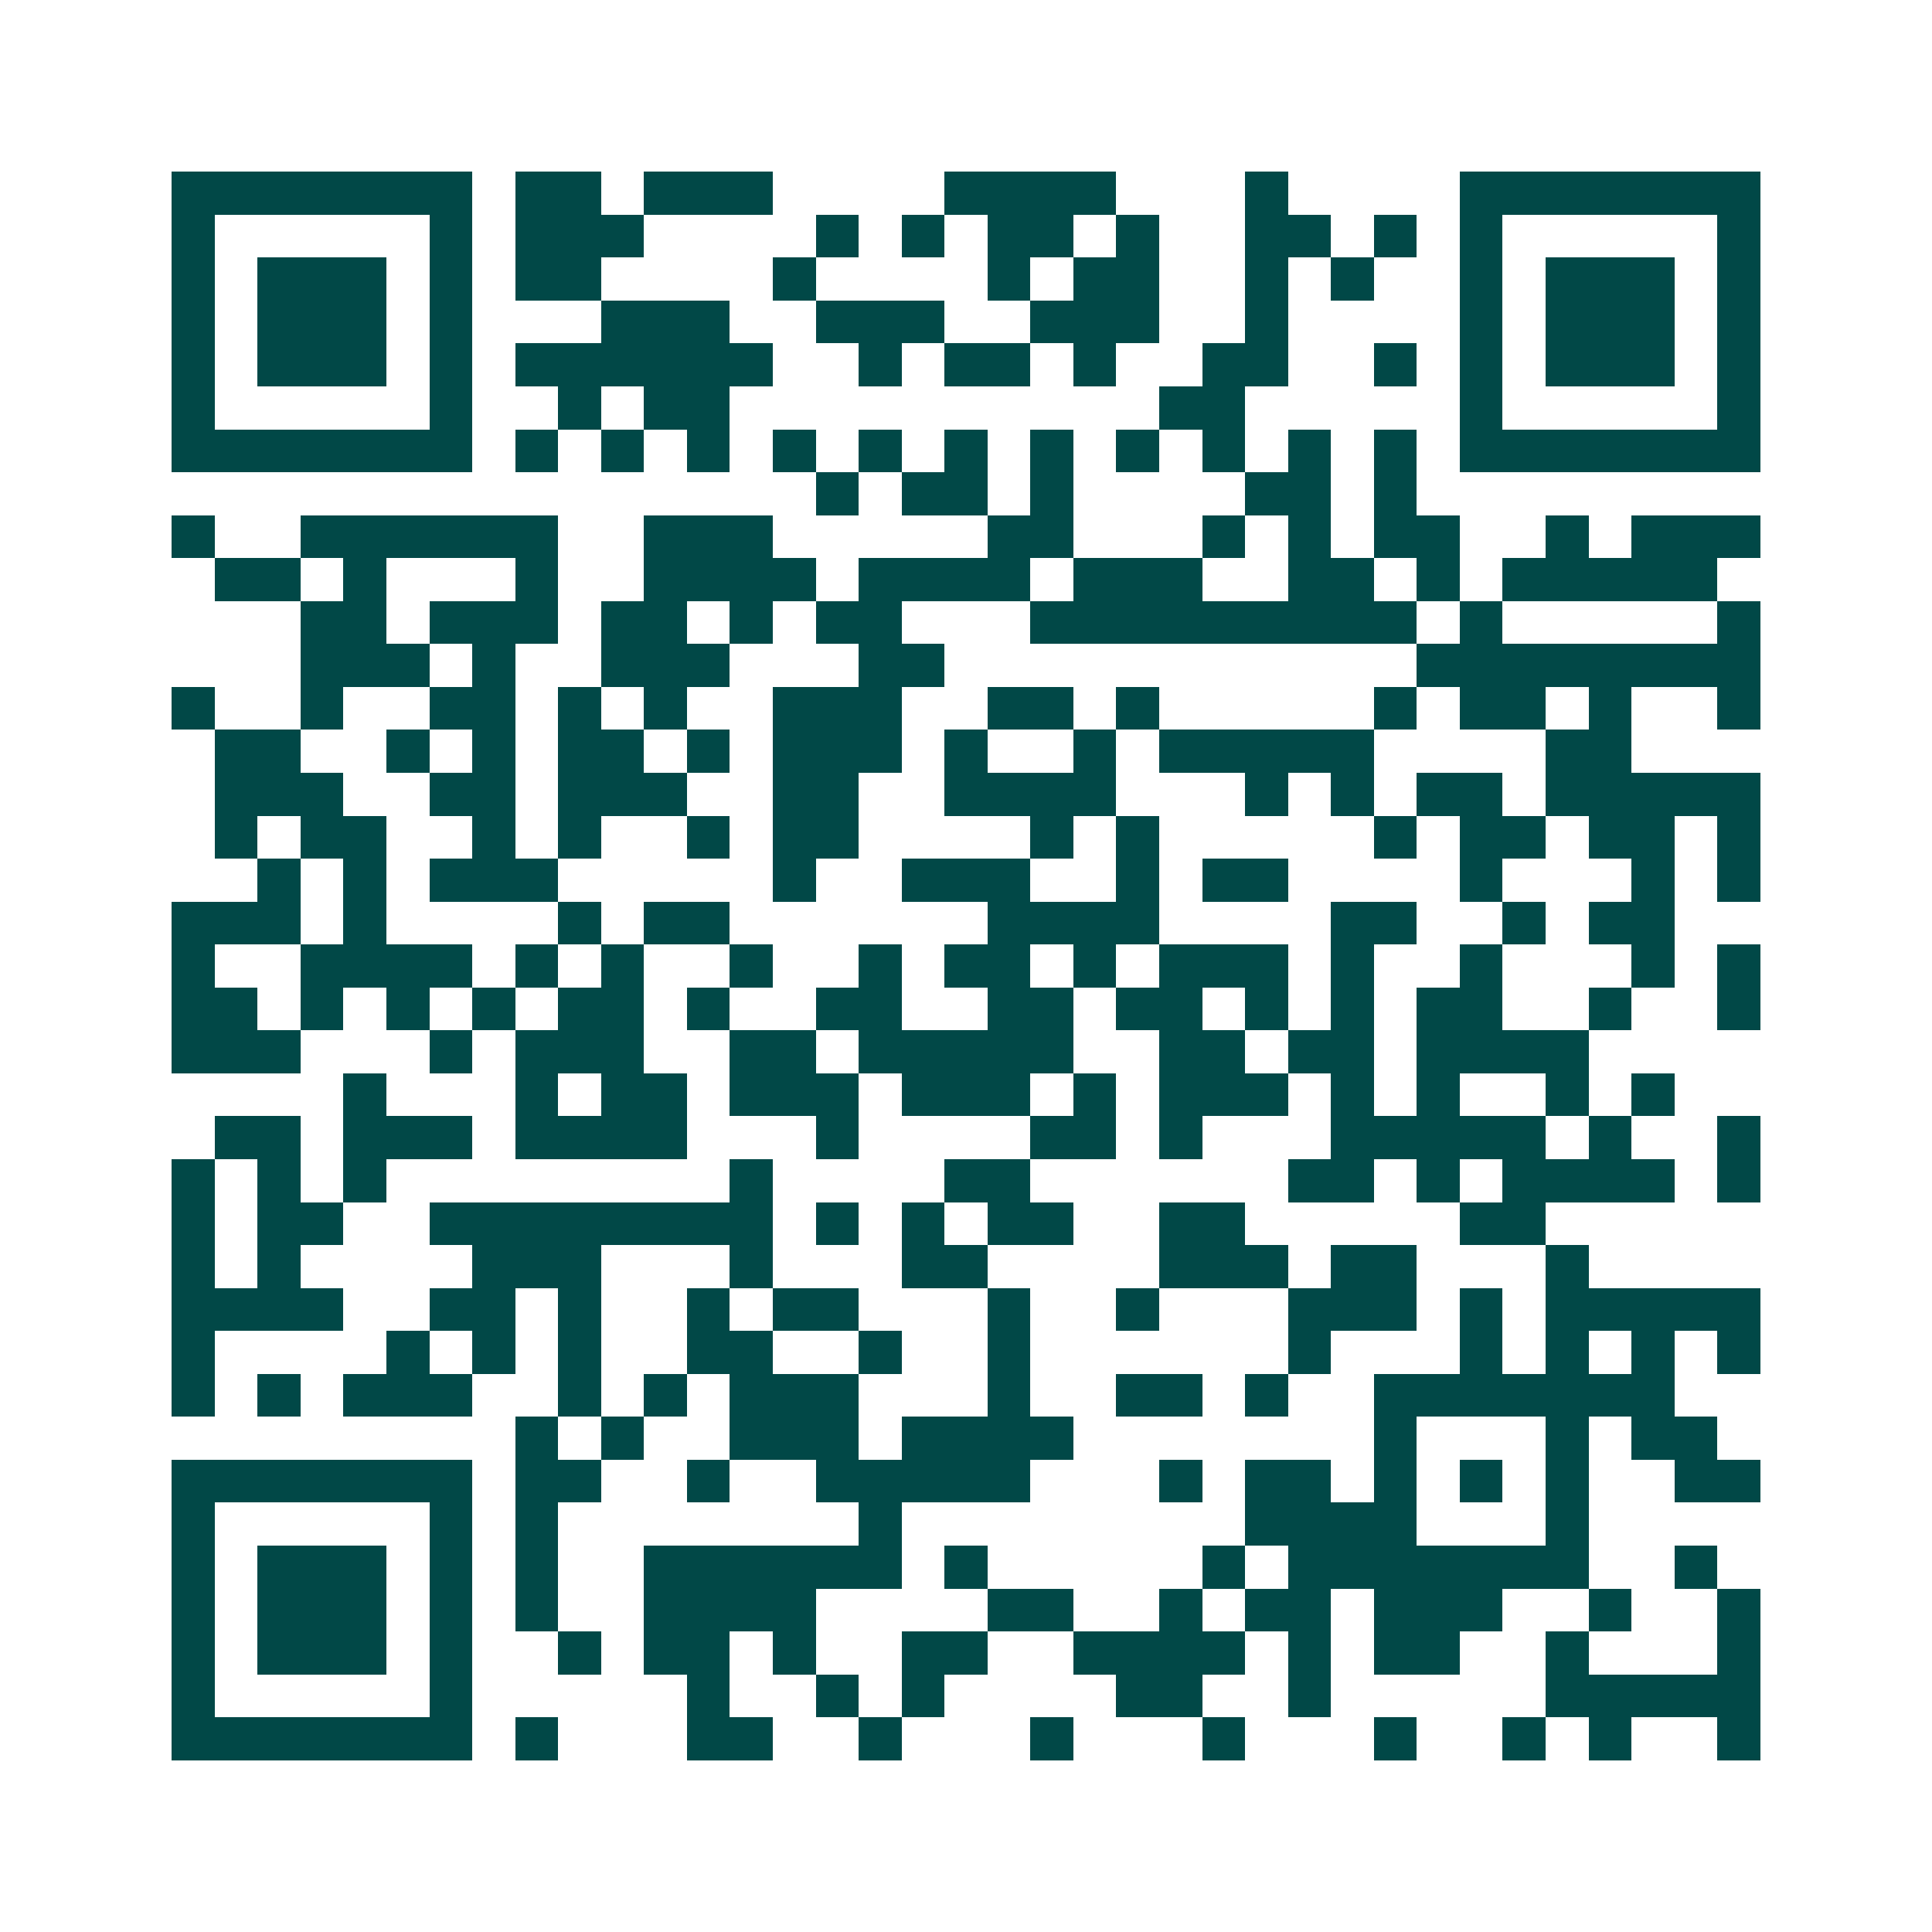 <svg xmlns="http://www.w3.org/2000/svg" width="200" height="200" viewBox="0 0 45 45" shape-rendering="crispEdges"><path fill="#ffffff" d="M0 0h45v45H0z"/><path stroke="#014847" d="M4 4.5h7m1 0h2m1 0h3m4 0h4m3 0h1m4 0h7M4 5.5h1m5 0h1m1 0h3m4 0h1m1 0h1m1 0h2m1 0h1m2 0h2m1 0h1m1 0h1m5 0h1M4 6.5h1m1 0h3m1 0h1m1 0h2m4 0h1m4 0h1m1 0h2m2 0h1m1 0h1m2 0h1m1 0h3m1 0h1M4 7.5h1m1 0h3m1 0h1m3 0h3m2 0h3m2 0h3m2 0h1m4 0h1m1 0h3m1 0h1M4 8.5h1m1 0h3m1 0h1m1 0h6m2 0h1m1 0h2m1 0h1m2 0h2m2 0h1m1 0h1m1 0h3m1 0h1M4 9.5h1m5 0h1m2 0h1m1 0h2m10 0h2m5 0h1m5 0h1M4 10.5h7m1 0h1m1 0h1m1 0h1m1 0h1m1 0h1m1 0h1m1 0h1m1 0h1m1 0h1m1 0h1m1 0h1m1 0h7M19 11.5h1m1 0h2m1 0h1m4 0h2m1 0h1M4 12.5h1m2 0h6m2 0h3m5 0h2m3 0h1m1 0h1m1 0h2m2 0h1m1 0h3M5 13.5h2m1 0h1m3 0h1m2 0h4m1 0h4m1 0h3m2 0h2m1 0h1m1 0h5M7 14.5h2m1 0h3m1 0h2m1 0h1m1 0h2m3 0h9m1 0h1m5 0h1M7 15.5h3m1 0h1m2 0h3m3 0h2m11 0h8M4 16.5h1m2 0h1m2 0h2m1 0h1m1 0h1m2 0h3m2 0h2m1 0h1m5 0h1m1 0h2m1 0h1m2 0h1M5 17.5h2m2 0h1m1 0h1m1 0h2m1 0h1m1 0h3m1 0h1m2 0h1m1 0h5m4 0h2M5 18.5h3m2 0h2m1 0h3m2 0h2m2 0h4m3 0h1m1 0h1m1 0h2m1 0h5M5 19.5h1m1 0h2m2 0h1m1 0h1m2 0h1m1 0h2m4 0h1m1 0h1m5 0h1m1 0h2m1 0h2m1 0h1M6 20.5h1m1 0h1m1 0h3m5 0h1m2 0h3m2 0h1m1 0h2m4 0h1m3 0h1m1 0h1M4 21.5h3m1 0h1m4 0h1m1 0h2m6 0h4m4 0h2m2 0h1m1 0h2M4 22.5h1m2 0h4m1 0h1m1 0h1m2 0h1m2 0h1m1 0h2m1 0h1m1 0h3m1 0h1m2 0h1m3 0h1m1 0h1M4 23.5h2m1 0h1m1 0h1m1 0h1m1 0h2m1 0h1m2 0h2m2 0h2m1 0h2m1 0h1m1 0h1m1 0h2m2 0h1m2 0h1M4 24.5h3m3 0h1m1 0h3m2 0h2m1 0h5m2 0h2m1 0h2m1 0h4M8 25.5h1m3 0h1m1 0h2m1 0h3m1 0h3m1 0h1m1 0h3m1 0h1m1 0h1m2 0h1m1 0h1M5 26.5h2m1 0h3m1 0h4m3 0h1m4 0h2m1 0h1m3 0h5m1 0h1m2 0h1M4 27.5h1m1 0h1m1 0h1m8 0h1m4 0h2m6 0h2m1 0h1m1 0h4m1 0h1M4 28.5h1m1 0h2m2 0h8m1 0h1m1 0h1m1 0h2m2 0h2m5 0h2M4 29.5h1m1 0h1m4 0h3m3 0h1m3 0h2m4 0h3m1 0h2m3 0h1M4 30.5h4m2 0h2m1 0h1m2 0h1m1 0h2m3 0h1m2 0h1m3 0h3m1 0h1m1 0h5M4 31.5h1m4 0h1m1 0h1m1 0h1m2 0h2m2 0h1m2 0h1m6 0h1m3 0h1m1 0h1m1 0h1m1 0h1M4 32.5h1m1 0h1m1 0h3m2 0h1m1 0h1m1 0h3m3 0h1m2 0h2m1 0h1m2 0h7M12 33.5h1m1 0h1m2 0h3m1 0h4m7 0h1m3 0h1m1 0h2M4 34.5h7m1 0h2m2 0h1m2 0h5m3 0h1m1 0h2m1 0h1m1 0h1m1 0h1m2 0h2M4 35.5h1m5 0h1m1 0h1m7 0h1m8 0h4m3 0h1M4 36.5h1m1 0h3m1 0h1m1 0h1m2 0h6m1 0h1m5 0h1m1 0h7m2 0h1M4 37.5h1m1 0h3m1 0h1m1 0h1m2 0h4m4 0h2m2 0h1m1 0h2m1 0h3m2 0h1m2 0h1M4 38.5h1m1 0h3m1 0h1m2 0h1m1 0h2m1 0h1m2 0h2m2 0h4m1 0h1m1 0h2m2 0h1m3 0h1M4 39.5h1m5 0h1m5 0h1m2 0h1m1 0h1m4 0h2m2 0h1m5 0h5M4 40.5h7m1 0h1m3 0h2m2 0h1m3 0h1m3 0h1m3 0h1m2 0h1m1 0h1m2 0h1"/></svg>
